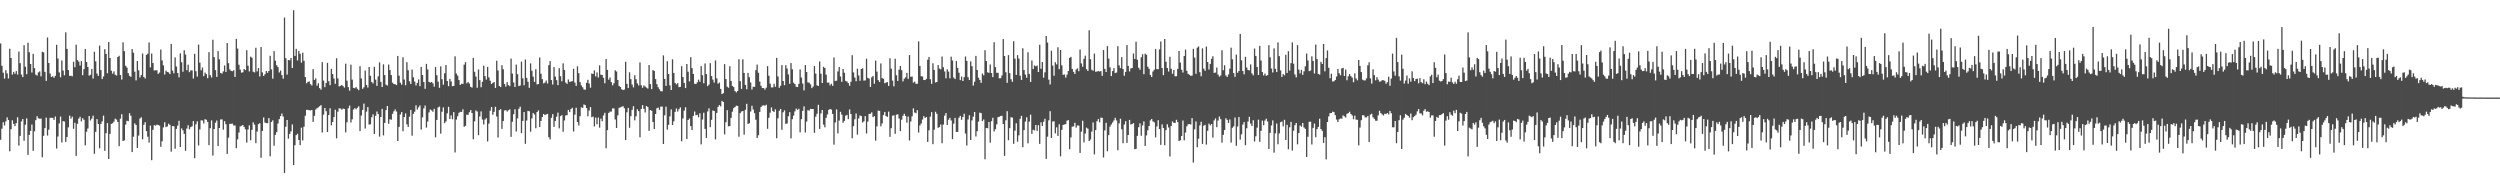 <?xml version="1.0" encoding="UTF-8"?>
<svg xmlns="http://www.w3.org/2000/svg" width="1920" height="150">
  <path d="M0 33.369h1v73.998H0zM1 50.536h1v48.276H1zM2 55.867h1v38.029H2zM3 60.344h1v36.010H3zM4 53.889h1v39.354H4zM5 56.364h1v33.813H5zM6 60.281h1v31.923H6zM7 37.439h1v78.776H7zM8 44.567h1v54.640H8zM9 57.271h1v35.128H9zM10 55.172h1v39.963H10zM11 56.701h1v40.182H11zM12 54.591h1v39.955H12zM13 57.266h1v32.772H13zM14 39.556h1v72.247H14zM15 48.530h1v55.833H15zM16 57.242h1v35.995H16zM17 59.196h1v32.227H17zM18 34.721h1v73.344H18zM19 51.273h1v44.536H19zM20 56.969h1v33.955H20zM21 32.832h1v86.085H21zM22 40.154h1v63.423H22zM23 49.143h1v51.397H23zM24 55.691h1v39.960H24zM25 41.332h1v74.524H25zM26 52.346h1v48.498H26zM27 57.354h1v34.919H27zM28 58.024h1v31.207H28zM29 55.621h1v35.270H29zM30 54.830h1v36.375H30zM31 58.612h1v32.469H31zM32 39.800h1v80.997H32zM33 40.247h1v64.028H33zM34 55.191h1v43.210H34zM35 62.122h1v28.265H35zM36 28.797h1v75.290H36zM37 48.392h1v51.187H37zM38 56.484h1v34.051H38zM39 59.066h1v31.368H39zM40 58.567h1v31.993H40zM41 59.760h1v32.305H41zM42 58.193h1v31.300H42zM43 34.404h1v79.694H43zM44 44.965h1v59.891H44zM45 55.584h1v39.184H45zM46 59.322h1v30.176H46zM47 46.462h1v62.957H47zM48 54.189h1v38.820H48zM49 57.785h1v35.550H49zM50 24.838h1v84.101H50zM51 37.553h1v67.653H51zM52 53.831h1v43.938H52zM53 58.261h1v30.581H53zM54 58.158h1v33.019H54zM55 58.635h1v30.948H55zM56 47.421h1v51.479H56zM57 51.614h1v42.668H57zM58 34.304h1v85.396H58zM59 46.112h1v48.967H59zM60 47.359h1v43.779H60zM61 50.328h1v39.395H61zM62 46.972h1v46.270H62zM63 57.732h1v33.033H63zM64 53.112h1v38.870H64zM65 37.563h1v74.045H65zM66 47.637h1v53.514H66zM67 51.458h1v47.253H67zM68 58.115h1v30.961H68zM69 57.405h1v35.116H69zM70 52.952h1v38.144H70zM71 60.357h1v28.501H71zM72 39.735h1v78.396H72zM73 47.093h1v54.170H73zM74 56.455h1v35.022H74zM75 58.249h1v36.966H75zM76 35.018h1v78.923H76zM77 53.786h1v41.410H77zM78 60.706h1v32.474H78zM79 58.707h1v30.051H79zM80 37.806h1v78.037H80zM81 41.465h1v60.818H81zM82 56.223h1v38.310H82zM83 32.329h1v89.781H83zM84 44.532h1v58.271H84zM85 54.331h1v40.787H85zM86 56.541h1v38.108H86zM87 54.817h1v38.556H87zM88 57.406h1v33.739H88zM89 58.033h1v33.810H89zM90 43.796h1v49.855H90zM91 42.844h1v69.451H91zM92 57.597h1v33.532H92zM93 61.076h1v26.643H93zM94 32.512h1v75.769H94zM95 39.326h1v68.445H95zM96 50.477h1v45.195H96zM97 51.915h1v40.785H97zM98 56.233h1v36.868H98zM99 58.269h1v28.700H99zM100 59.015h1v29.869H100zM101 37.682h1v79.111H101zM102 40.461h1v64.531H102zM103 55.029h1v39.756H103zM104 61.749h1v34.249H104zM105 46.850h1v66.772H105zM106 53.948h1v50.178H106zM107 59.501h1v31.591H107zM108 57.647h1v32.437H108zM109 41.133h1v65.853H109zM110 59.150h1v36.683H110zM111 60.340h1v33.512H111zM112 42.163h1v58.489H112zM113 41.267h1v63.758H113zM114 32.635h1v76.874H114zM115 51.776h1v44.673H115zM116 41.111h1v81.946H116zM117 48.441h1v51.263H117zM118 54.150h1v41.933H118zM119 53.949h1v42.585H119zM120 54.023h1v41.668H120zM121 56.713h1v39.284H121zM122 55.705h1v40.820H122zM123 38.048h1v74.718H123zM124 46.391h1v62.126H124zM125 50.184h1v47.652H125zM126 57.238h1v36.683H126zM127 54.277h1v43.376H127zM128 55.234h1v41.826H128zM129 55.606h1v39.356H129zM130 56.905h1v39.034H130zM131 33.674h1v82.789H131zM132 54.230h1v42.643H132zM133 56.338h1v40.598H133zM134 44.102h1v70.113H134zM135 51.116h1v47.865H135zM136 56.050h1v40.398H136zM137 59.403h1v33.393H137zM138 41.023h1v71.865H138zM139 47.829h1v50.767H139zM140 55.086h1v44.978H140zM141 38.581h1v64.214H141zM142 41.873h1v73.951H142zM143 53.910h1v44.806H143zM144 49.720h1v46.504H144zM145 55.460h1v43.868H145zM146 54.060h1v43.573H146zM147 54.058h1v42.971H147zM148 60.300h1v32.750H148zM149 41.299h1v80.200H149zM150 54.685h1v40.794H150zM151 58.850h1v34.338H151zM152 34.235h1v77.500H152zM153 48.148h1v51.236H153zM154 54.040h1v38.357H154zM155 51.880h1v40.652H155zM156 58.482h1v36.350H156zM157 55.706h1v35.833H157zM158 56.981h1v35.018H158zM159 60.069h1v33.579H159zM160 40.044h1v71.428H160zM161 57.737h1v40.737H161zM162 59.468h1v33.021H162zM163 30.530h1v88.960H163zM164 43.894h1v55.217H164zM165 53.848h1v40.420H165zM166 59.095h1v33.498H166zM167 39.264h1v72.925H167zM168 45.508h1v52.817H168zM169 55.989h1v35.785H169zM170 56.512h1v35.177H170zM171 54.823h1v44.738H171zM172 50.286h1v42.816H172zM173 55.250h1v40.115H173zM174 33.055h1v85.142H174zM175 48.549h1v57.159H175zM176 53.286h1v41.826H176zM177 54.420h1v40.675H177zM178 54.696h1v40.243H178zM179 53.889h1v42.484H179zM180 59.094h1v37.268H180zM181 29.843h1v83.998H181zM182 37.294h1v69.778H182zM183 49.734h1v52.071H183zM184 53.452h1v43.686H184zM185 55.795h1v40.804H185zM186 55.485h1v40.519H186zM187 52.973h1v44.504H187zM188 53.802h1v45.547H188zM189 38.568h1v70.931H189zM190 50.421h1v49.003H190zM191 54.849h1v41.382H191zM192 43.545h1v64.177H192zM193 44.328h1v55.408H193zM194 55.087h1v38.849H194zM195 55.625h1v40.095H195zM196 36.702h1v73.273H196zM197 54.849h1v46.242H197zM198 52.280h1v43.082H198zM199 58.724h1v35.900H199zM200 36.109h1v85.024H200zM201 55.588h1v44.988H201zM202 58.295h1v31.894H202zM203 57.031h1v37.105H203zM204 54.551h1v39.993H204zM205 55.886h1v38.742H205zM206 54.509h1v36.181H206zM207 42.848h1v77.206H207zM208 53.322h1v40.334H208zM209 60.397h1v32.043H209zM210 39.250h1v72.626H210zM211 46.596h1v56.982H211zM212 50.088h1v51.380H212zM213 51.537h1v43.331H213zM214 55.672h1v35.834H214zM215 54.228h1v34.965H215zM216 57.634h1v29.561H216zM217 60.395h1v29.125H217zM218 13.454h1v119.351H218zM219 44.678h1v52.649H219zM220 57.306h1v34.853H220zM221 46.068h1v60.408H221zM222 46.333h1v56.516H222zM223 44.569h1v56.335H223zM224 52.224h1v43.387H224zM225 7.903h1v118.852H225zM226 42.958h1v68.620H226zM227 37.536h1v66.223H227zM228 46.457h1v56.230H228zM229 39.104h1v68.405H229zM230 41.312h1v70.140H230zM231 48.138h1v49.932H231zM232 40.429h1v67.469H232zM233 46.769h1v50.562H233zM234 59.191h1v29.691H234zM235 63.936h1v20.465H235zM236 62.849h1v21.521H236zM237 62.549h1v22.153H237zM238 64.626h1v20.193H238zM239 65.683h1v18.784H239zM240 53.107h1v40.507H240zM241 61.389h1v27.544H241zM242 60.214h1v23.904H242zM243 65.774h1v17.364H243zM244 63.944h1v18.505H244zM245 67.692h1v13.910H245zM246 68.842h1v11.902H246zM247 47.714h1v54.078H247zM248 61.916h1v26.145H248zM249 66.939h1v15.998H249zM250 63.718h1v21.699H250zM251 48.235h1v53.157H251zM252 62.367h1v26.002H252zM253 65.403h1v17.734H253zM254 52.897h1v43.379H254zM255 56.898h1v36.797H255zM256 60.289h1v29.686H256zM257 64.372h1v19.892H257zM258 44.728h1v61.537H258zM259 60.212h1v25.562H259zM260 66.373h1v16.832H260zM261 65.966h1v17.412H261zM262 65.221h1v18.988H262zM263 66.173h1v17.252H263zM264 67.292h1v16.360H264zM265 48.886h1v52.801H265zM266 61.936h1v31.981H266zM267 66.896h1v16.273H267zM268 69.609h1v11.508H268zM269 49.681h1v44.440H269zM270 61.124h1v30.477H270zM271 67.459h1v16.662H271zM272 67.790h1v15.269H272zM273 66.875h1v17.112H273zM274 68.184h1v14.532H274zM275 69.288h1v12.381H275zM276 50.828h1v49.824H276zM277 60.282h1v28.478H277zM278 68.205h1v16.225H278zM279 67.032h1v12.545H279zM280 54.215h1v44.510H280zM281 65.217h1v20.483H281zM282 67.246h1v15.006H282zM283 51.449h1v44.250H283zM284 58.232h1v37.214H284zM285 62.909h1v27.145H285zM286 64.037h1v23.781H286zM287 51.278h1v51.584H287zM288 61.150h1v27.799H288zM289 65.924h1v19.745H289zM290 58.629h1v28.995H290zM291 47.924h1v56.974H291zM292 62.867h1v26.968H292zM293 66.817h1v16.816H293zM294 49.395h1v54.601H294zM295 57.644h1v36.777H295zM296 65.000h1v19.561H296zM297 65.712h1v15.699H297zM298 49.574h1v45.485H298zM299 53.792h1v37.828H299zM300 57.661h1v34.313H300zM301 63.513h1v23.892H301zM302 64.524h1v20.979H302zM303 64.735h1v19.302H303zM304 65.328h1v20.335H304zM305 42.938h1v65.337H305zM306 58.121h1v39.295H306zM307 63.477h1v24.446H307zM308 65.027h1v21.029H308zM309 43.996h1v56.834H309zM310 61.081h1v28.807H310zM311 65.498h1v21.584H311zM312 47.789h1v47.694H312zM313 53.952h1v43.542H313zM314 62.395h1v27.281H314zM315 64.487h1v19.965H315zM316 53.420h1v50.777H316zM317 59.328h1v28.046H317zM318 62.607h1v23.173H318zM319 65.650h1v15.254H319zM320 63.654h1v20.474H320zM321 61.013h1v21.412H321zM322 66.145h1v14.831H322zM323 51.402h1v48.148H323zM324 57.581h1v32.535H324zM325 62.953h1v20.284H325zM326 68.207h1v12.866H326zM327 49.064h1v48.914H327zM328 53.337h1v40.020H328zM329 62.944h1v23.408H329zM330 63.367h1v20.762H330zM331 62.954h1v21.825H331zM332 63.976h1v21.850H332zM333 66.551h1v17.001H333zM334 51.531h1v53.924H334zM335 57.738h1v34.372H335zM336 62.785h1v19.773H336zM337 67.406h1v14.474H337zM338 50.948h1v51.654H338zM339 60.815h1v24.990H339zM340 65.037h1v17.457H340zM341 56.332h1v38.252H341zM342 49.897h1v43.340H342zM343 62.192h1v24.867H343zM344 66.224h1v15.782H344zM345 60.561h1v30.838H345zM346 62.529h1v26.095H346zM347 66.224h1v25.391H347zM348 65.977h1v20.109H348zM349 43.242h1v73.838H349zM350 56.459h1v35.391H350zM351 58.080h1v31.200H351zM352 61.512h1v25.192H352zM353 65.210h1v20.659H353zM354 64.309h1v21.682H354zM355 64.423h1v19.553H355zM356 49.679h1v47.699H356zM357 47.733h1v48.862H357zM358 64.007h1v24.056H358zM359 62.979h1v25.215H359zM360 64.149h1v21.998H360zM361 66.708h1v17.847H361zM362 67.299h1v19.482H362zM363 44.471h1v62.486H363zM364 55.123h1v38.061H364zM365 58.781h1v26.033H365zM366 67.365h1v18.287H366zM367 53.373h1v50.482H367zM368 61.521h1v27.903H368zM369 67.028h1v18.506H369zM370 62.848h1v28.980H370zM371 50.446h1v45.148H371zM372 58.457h1v33.408H372zM373 61.145h1v29.641H373zM374 51.358h1v57.274H374zM375 59.436h1v35.500H375zM376 61.992h1v23.062H376zM377 64.516h1v17.682H377zM378 63.627h1v24.489H378zM379 62.909h1v22.934H379zM380 67.540h1v14.467H380zM381 46.665h1v42.856H381zM382 54.129h1v51.497H382zM383 66.077h1v18.483H383zM384 66.857h1v17.014H384zM385 50.049h1v48.929H385zM386 53.205h1v39.763H386zM387 64.471h1v20.413H387zM388 66.523h1v18.015H388zM389 63.142h1v22.563H389zM390 65.324h1v19.371H390zM391 66.162h1v17.858H391zM392 45.026h1v60.077H392zM393 56.447h1v37.064H393zM394 63.326h1v24.365H394zM395 66.817h1v17.112H395zM396 49.637h1v51.402H396zM397 56.962h1v33.962H397zM398 66.105h1v17.463H398zM399 65.640h1v16.287H399zM400 47.294h1v54.959H400zM401 60.145h1v32.708H401zM402 65.508h1v20.539H402zM403 45.672h1v64.752H403zM404 59.794h1v32.755H404zM405 62.763h1v22.437H405zM406 67.420h1v18.040H406zM407 48.690h1v52.490H407zM408 54.315h1v36.614H408zM409 58.905h1v27.903H409zM410 62.858h1v25.103H410zM411 53.152h1v45.370H411zM412 64.868h1v21.154H412zM413 64.530h1v20.257H413zM414 44.202h1v53.378H414zM415 56.634h1v36.243H415zM416 60.794h1v29.037H416zM417 64.066h1v23.461H417zM418 63.447h1v24.979H418zM419 61.853h1v25.993H419zM420 64.159h1v23.286H420zM421 50.028h1v55.329H421zM422 46.965h1v60.081H422zM423 61.482h1v29.009H423zM424 64.907h1v22.760H424zM425 51.529h1v45.857H425zM426 58.845h1v34.009H426zM427 61.531h1v28.098H427zM428 65.396h1v21.077H428zM429 52.332h1v46.205H429zM430 58.530h1v30.731H430zM431 62.391h1v26.019H431zM432 48.629h1v52.534H432zM433 53.705h1v38.832H433zM434 63.398h1v25.328H434zM435 64.421h1v24.002H435zM436 61.019h1v23.388H436zM437 62.895h1v23.160H437zM438 62.635h1v21.141H438zM439 62.295h1v20.508H439zM440 52.820h1v48.207H440zM441 63.384h1v24.679H441zM442 65.927h1v16.798H442zM443 50.957h1v42.757H443zM444 56.223h1v40.142H444zM445 63.085h1v26.182H445zM446 65.577h1v16.866H446zM447 67.022h1v15.811H447zM448 68.711h1v11.528H448zM449 68.939h1v11.846H449zM450 63.613h1v19.430H450zM451 61.282h1v28.001H451zM452 64.157h1v20.784H452zM453 67.347h1v14.924H453zM454 56.459h1v33.569H454zM455 56.816h1v32.722H455zM456 54.073h1v43.022H456zM457 58.694h1v31.649H457zM458 55.583h1v39.844H458zM459 59.544h1v30.713H459zM460 50.186h1v47.851H460zM461 57.333h1v33.735H461zM462 57.586h1v35.483H462zM463 59.756h1v28.899H463zM464 63.937h1v22.690H464zM465 45.257h1v68.627H465zM466 53.691h1v46.269H466zM467 61.161h1v25.564H467zM468 59.477h1v26.243H468zM469 63.100h1v22.592H469zM470 65.540h1v17.717H470zM471 63.915h1v19.398H471zM472 53.955h1v37.787H472zM473 54.934h1v43.349H473zM474 61.457h1v27.095H474zM475 65.927h1v16.927H475zM476 66.820h1v15.636H476zM477 68.537h1v13.479H477zM478 69.178h1v12.343H478zM479 68.770h1v14.384H479zM480 47.432h1v60.177H480zM481 64.404h1v21.870H481zM482 67.620h1v15.270H482zM483 55.528h1v42.608H483zM484 60.805h1v28.439H484zM485 64.939h1v19.381H485zM486 67.106h1v14.454H486zM487 57.797h1v34.599H487zM488 60.816h1v28.540H488zM489 64.069h1v19.851H489zM490 65.656h1v19.704H490zM491 47.926h1v57.508H491zM492 65.498h1v18.170H492zM493 67.456h1v13.265H493zM494 65.619h1v17.945H494zM495 66.429h1v19.933H495zM496 67.300h1v14.098H496zM497 67.975h1v14.276H497zM498 49.908h1v50.595H498zM499 64.610h1v19.903H499zM500 68.381h1v16.711H500zM501 53.810h1v39.822H501zM502 54.535h1v44.558H502zM503 60.709h1v26.827H503zM504 64.660h1v18.499H504zM505 67.017h1v15.608H505zM506 68.549h1v15.839H506zM507 70.029h1v11.893H507zM508 70.158h1v11.662H508zM509 42.552h1v68.020H509zM510 60.610h1v27.986H510zM511 65.970h1v15.967H511zM512 46.984h1v52.580H512zM513 56.827h1v39.062H513zM514 65.591h1v23.791H514zM515 69.127h1v14.890H515zM516 45.544h1v50.509H516zM517 56.002h1v37.217H517zM518 63.686h1v22.213H518zM519 64.809h1v18.474H519zM520 63.844h1v21.821H520zM521 66.908h1v17.013H521zM522 66.704h1v15.787H522zM523 50.822h1v57.675H523zM524 59.204h1v31.782H524zM525 63.704h1v21.297H525zM526 67.645h1v14.731H526zM527 49.161h1v57.657H527zM528 55.106h1v37.100H528zM529 62.523h1v28.516H529zM530 43.946h1v52.908H530zM531 52.346h1v47.521H531zM532 56.834h1v32.137H532zM533 64.261h1v21.387H533zM534 64.547h1v24.002H534zM535 63.231h1v24.930H535zM536 61.204h1v28.884H536zM537 62.781h1v24.211H537zM538 50.801h1v60.109H538zM539 57.775h1v34.032H539zM540 63.926h1v22.632H540zM541 48.738h1v50.253H541zM542 56.948h1v49.008H542zM543 66.159h1v19.471H543zM544 64.912h1v18.304H544zM545 48.477h1v49.195H545zM546 58.425h1v33.646H546zM547 61.134h1v23.715H547zM548 63.372h1v21.881H548zM549 46.413h1v60.649H549zM550 60.234h1v26.492H550zM551 64.254h1v17.804H551zM552 63.442h1v17.258H552zM553 68.244h1v13.475H553zM554 72.264h1v5.182H554zM555 71.563h1v6.765H555zM556 49.252h1v53.969H556zM557 60.647h1v33.260H557zM558 66.621h1v18.033H558zM559 67.376h1v29.636H559zM560 50.877h1v45.933H560zM561 62.172h1v28.375H561zM562 65.961h1v19.791H562zM563 66.870h1v16.198H563zM564 69.953h1v12.248H564zM565 70.983h1v10.194H565zM566 69.836h1v11.503H566zM567 45.510h1v59.522H567zM568 62.316h1v24.644H568zM569 68.226h1v17.422H569zM570 45.587h1v39.669H570zM571 56.024h1v47.413H571zM572 65.250h1v19.082H572zM573 68.557h1v11.155H573zM574 56.029h1v39.140H574zM575 59.335h1v35.271H575zM576 63.353h1v22.306H576zM577 68.773h1v12.507H577zM578 66.606h1v17.536H578zM579 66.700h1v20.185H579zM580 53.885h1v38.082H580zM581 49.626h1v56.422H581zM582 55.854h1v48.010H582zM583 62.662h1v23.289H583zM584 65.879h1v16.323H584zM585 67.651h1v13.474H585zM586 67.656h1v13.230H586zM587 68.847h1v12.281H587zM588 67.344h1v13.104H588zM589 50.795h1v48.114H589zM590 58.152h1v32.326H590zM591 64.253h1v22.250H591zM592 67.127h1v15.349H592zM593 67.121h1v18.114H593zM594 64.288h1v21.721H594zM595 66.620h1v17.367H595zM596 44.433h1v61.744H596zM597 58.748h1v32.091H597zM598 67.408h1v17.648H598zM599 65.869h1v17.853H599zM600 50.035h1v49.605H600zM601 62.193h1v24.011H601zM602 65.429h1v19.304H602zM603 50.085h1v45.067H603zM604 52.679h1v42.123H604zM605 57.129h1v32.143H605zM606 64.366h1v21.739H606zM607 48.441h1v57.848H607zM608 53.183h1v38.362H608zM609 63.514h1v25.275H609zM610 64.569h1v20.960H610zM611 66.626h1v16.800H611zM612 66.864h1v17.527H612zM613 64.420h1v19.157H613zM614 53.289h1v48.340H614zM615 59.552h1v31.992H615zM616 64.144h1v21.066H616zM617 69.407h1v12.264H617zM618 49.970h1v51.829H618zM619 55.273h1v38.110H619zM620 63.273h1v21.290H620zM621 63.517h1v21.497H621zM622 64.798h1v18.820H622zM623 67.690h1v16.053H623zM624 66.471h1v17.229H624zM625 50.723h1v51.271H625zM626 56.530h1v33.090H626zM627 65.548h1v21.796H627zM628 65.996h1v14.491H628zM629 47.216h1v51.809H629zM630 56.642h1v30.483H630zM631 63.743h1v20.724H631zM632 51.301h1v44.388H632zM633 52.202h1v45.601H633zM634 57.351h1v33.100H634zM635 63.506h1v24.333H635zM636 63.375h1v21.024H636zM637 65.548h1v18.162H637zM638 64.298h1v19.895H638zM639 65.939h1v21.536H639zM640 44.149h1v66.944H640zM641 62.181h1v31.867H641zM642 61.929h1v22.159H642zM643 54.862h1v47.578H643zM644 51.411h1v41.193H644zM645 58.704h1v27.155H645zM646 62.823h1v25.250H646zM647 53.001h1v41.291H647zM648 55.883h1v36.964H648zM649 62.083h1v26.756H649zM650 62.601h1v25.627H650zM651 63.836h1v27.646H651zM652 65.919h1v18.143H652zM653 62.751h1v24.785H653zM654 42.382h1v63.809H654zM655 55.612h1v41.296H655zM656 59.567h1v32.028H656zM657 62.435h1v24.744H657zM658 52.717h1v50.642H658zM659 57.963h1v33.031H659zM660 62.077h1v26.626H660zM661 52.986h1v36.217H661zM662 52.464h1v41.657H662zM663 61.918h1v31.193H663zM664 61.764h1v27.378H664zM665 45.128h1v57.397H665zM666 59.805h1v33.591H666zM667 60.434h1v27.083H667zM668 66.767h1v20.597H668zM669 59.378h1v26.902H669zM670 58.302h1v31.678H670zM671 64.314h1v24.860H671zM672 46.565h1v61.479H672zM673 54.966h1v42.039H673zM674 61.566h1v23.394H674zM675 62.936h1v22.283H675zM676 48.761h1v48.245H676zM677 60.001h1v34.833H677zM678 60.510h1v27.849H678zM679 63.972h1v21.971H679zM680 63.402h1v25.703H680zM681 63.077h1v26.694H681zM682 65.986h1v19.719H682zM683 44.728h1v60.406H683zM684 52.758h1v45.701H684zM685 61.879h1v26.964H685zM686 66.231h1v22.338H686zM687 45.096h1v57.674H687zM688 57.799h1v30.318H688zM689 62.139h1v25.598H689zM690 53.529h1v37.466H690zM691 50.645h1v50.053H691zM692 53.900h1v38.068H692zM693 62.493h1v26.441H693zM694 60.438h1v26.983H694zM695 59.412h1v29.659H695zM696 55.939h1v38.253H696zM697 60.578h1v28.996H697zM698 42.305h1v65.575H698zM699 58.994h1v34.354H699zM700 58.792h1v30.536H700zM701 63.416h1v19.814H701zM702 62.672h1v23.731H702zM703 64.372h1v22.582H703zM704 64.328h1v20.290H704zM705 31.815h1v69.957H705zM706 50.642h1v45.731H706zM707 58.545h1v36.324H707zM708 58.752h1v33.040H708zM709 61.444h1v27.725H709zM710 61.513h1v29.086H710zM711 60.526h1v29.329H711zM712 45.890h1v63.099H712zM713 43.715h1v56.399H713zM714 60.838h1v28.744H714zM715 64.367h1v21.789H715zM716 48.652h1v62.087H716zM717 53.704h1v45.936H717zM718 63.326h1v22.494H718zM719 62.960h1v24.448H719zM720 49.993h1v48.178H720zM721 52.708h1v44.866H721zM722 53.270h1v42.351H722zM723 43.439h1v66.592H723zM724 51.683h1v44.033H724zM725 54.829h1v33.994H725zM726 60.169h1v26.645H726zM727 53.218h1v42.792H727zM728 55.000h1v36.967H728zM729 60.183h1v30.340H729zM730 43.499h1v49.016H730zM731 46.458h1v60.392H731zM732 59.597h1v35.366H732zM733 60.733h1v29.803H733zM734 46.901h1v54.358H734zM735 52.116h1v49.203H735zM736 55.868h1v34.572H736zM737 61.520h1v27.461H737zM738 58.825h1v33.186H738zM739 62.224h1v27.623H739zM740 59.222h1v28.108H740zM741 43.365h1v59.173H741zM742 46.805h1v64.981H742zM743 59.298h1v32.458H743zM744 61.459h1v27.047H744zM745 47.173h1v60.322H745zM746 50.844h1v41.634H746zM747 65.739h1v23.873H747zM748 62.768h1v23.240H748zM749 42.912h1v61.917H749zM750 53.737h1v47.002H750zM751 59.703h1v33.666H751zM752 61.421h1v25.092H752zM753 63.628h1v23.252H753zM754 56.464h1v36.532H754zM755 57.872h1v33.947H755zM756 38.528h1v83.784H756zM757 46.923h1v51.398H757zM758 55.567h1v42.944H758zM759 55.975h1v37.743H759zM760 49.532h1v60.037H760zM761 56.081h1v37.039H761zM762 59.252h1v31.216H762zM763 32.452h1v68.502H763zM764 51.569h1v47.664H764zM765 55.886h1v39.576H765zM766 55.932h1v34.075H766zM767 60.183h1v29.489H767zM768 60.078h1v29.057H768zM769 57.954h1v30.947H769zM770 29.983h1v65.275H770zM771 43.009h1v76.673H771zM772 55.512h1v36.896H772zM773 63.583h1v21.843H773zM774 42.331h1v65.363H774zM775 56.237h1v42.184H775zM776 60.875h1v29.109H776zM777 62.842h1v27.510H777zM778 31.632h1v78.807H778zM779 45.059h1v55.290H779zM780 57.573h1v37.095H780zM781 42.366h1v66.429H781zM782 45.027h1v58.919H782zM783 58.126h1v33.102H783zM784 61.391h1v27.599H784zM785 37.062h1v75.991H785zM786 53.805h1v46.126H786zM787 57.284h1v36.039H787zM788 59.701h1v30.366H788zM789 40.160h1v69.911H789zM790 56.785h1v36.667H790zM791 62.901h1v25.139H791zM792 46.451h1v56.369H792zM793 53.045h1v46.644H793zM794 50.264h1v49.931H794zM795 50.930h1v45.053H795zM796 50.374h1v50.122H796zM797 55.306h1v40.866H797zM798 34.419h1v76.094H798zM799 52.795h1v41.174H799zM800 47.624h1v49.168H800zM801 59.651h1v33.830H801zM802 55.567h1v35.599H802zM803 27.580h1v94.449H803zM804 32.666h1v72.285H804zM805 61.162h1v31.266H805zM806 64.878h1v20.507H806zM807 38.896h1v67.105H807zM808 50.345h1v42.974H808zM809 58.153h1v34.983H809zM810 47.799h1v54.591H810zM811 49.461h1v48.349H811zM812 36.302h1v68.117H812zM813 53.133h1v42.279H813zM814 38.396h1v81.651H814zM815 50.160h1v49.555H815zM816 57.434h1v38.522H816zM817 57.211h1v38.359H817zM818 59.576h1v35.758H818zM819 57.326h1v35.346H819zM820 54.520h1v37.723H820zM821 44.419h1v70.168H821zM822 43.674h1v61.862H822zM823 52.886h1v44.376H823zM824 55.181h1v41.892H824zM825 56.802h1v37.489H825zM826 53.379h1v44.602H826zM827 52.477h1v43.869H827zM828 54.674h1v41.773H828zM829 38.036h1v79.408H829zM830 48.672h1v52.429H830zM831 51.231h1v41.480H831zM832 45.123h1v64.222H832zM833 42.763h1v59.800H833zM834 53.159h1v44.881H834zM835 54.461h1v44.375H835zM836 23.265h1v85.028H836zM837 45.480h1v61.670H837zM838 53.551h1v47.516H838zM839 54.321h1v39.710H839zM840 41.183h1v77.376H840zM841 55.083h1v44.822H841zM842 54.932h1v38.212H842zM843 54.560h1v36.867H843zM844 54.953h1v38.984H844zM845 54.565h1v35.752H845zM846 58.212h1v32.320H846zM847 38.432h1v82.487H847zM848 52.906h1v47.228H848zM849 55.292h1v39.001H849zM850 35.431h1v80.757H850zM851 44.992h1v58.792H851zM852 51.707h1v45.621H852zM853 58.444h1v37.136H853zM854 54.583h1v39.475H854zM855 52.350h1v40.098H855zM856 56.130h1v34.326H856zM857 55.695h1v36.829H857zM858 35.462h1v79.961H858zM859 50.152h1v44.590H859zM860 52.326h1v38.881H860zM861 43.888h1v55.408H861zM862 53.057h1v56.984H862zM863 58.174h1v37.478H863zM864 55.181h1v37.846H864zM865 34.596h1v75.184H865zM866 50.618h1v53.052H866zM867 54.877h1v37.207H867zM868 52.485h1v43.115H868zM869 52.252h1v43.030H869zM870 41.062h1v53.492H870zM871 45.262h1v69.339H871zM872 32.062h1v82.284H872zM873 45.901h1v58.421H873zM874 52.012h1v45.675H874zM875 53.580h1v41.157H875zM876 44.002h1v60.234H876zM877 41.622h1v54.728H877zM878 56.980h1v36.264H878zM879 41.240h1v70.861H879zM880 42.076h1v61.914H880zM881 51.196h1v48.876H881zM882 52.792h1v43.991H882zM883 57.561h1v34.893H883zM884 59.113h1v32.257H884zM885 54.865h1v38.352H885zM886 53.500h1v40.498H886zM887 37.698h1v67.831H887zM888 53.028h1v44.080H888zM889 53.164h1v39.150H889zM890 37.945h1v61.142H890zM891 31.844h1v79.394H891zM892 52.201h1v43.323H892zM893 57.683h1v40.621H893zM894 29.935h1v81.618H894zM895 47.418h1v52.577H895zM896 52.214h1v43.243H896zM897 54.928h1v42.950H897zM898 43.631h1v76.517H898zM899 52.793h1v43.940H899zM900 56.702h1v36.580H900zM901 53.771h1v40.567H901zM902 58.600h1v35.820H902zM903 58.534h1v33.467H903zM904 52.890h1v40.886H904zM905 39.182h1v69.157H905zM906 48.061h1v59.616H906zM907 53.579h1v50.910H907zM908 55.696h1v36.872H908zM909 42.990h1v64.788H909zM910 38.078h1v63.690H910zM911 54.352h1v42.682H911zM912 56.744h1v38.729H912zM913 57.441h1v37.798H913zM914 58.278h1v37.337H914zM915 58.017h1v32.719H915zM916 37.457h1v87.414H916zM917 44.228h1v55.120H917zM918 56.668h1v36.616H918zM919 36.587h1v76.475H919zM920 35.617h1v70.935H920zM921 55.466h1v40.858H921zM922 58.547h1v34.988H922zM923 37.108h1v73.448H923zM924 52.720h1v43.786H924zM925 54.350h1v41.554H925zM926 35.754h1v75.292H926zM927 47.637h1v52.821H927zM928 53.390h1v41.537H928zM929 49.036h1v47.197H929zM930 45.158h1v50.063H930zM931 43.207h1v62.495H931zM932 55.950h1v36.513H932zM933 55.709h1v35.207H933zM934 51.869h1v45.838H934zM935 57.330h1v35.264H935zM936 58.894h1v30.609H936zM937 58.005h1v33.550H937zM938 38.601h1v70.965H938zM939 53.930h1v49.664H939zM940 50.105h1v49.784H940zM941 57.963h1v32.893H941zM942 59.068h1v33.016H942zM943 57.207h1v37.212H943zM944 52.754h1v38.999H944zM945 36.598h1v72.927H945zM946 45.566h1v52.588H946zM947 56.122h1v40.894H947zM948 59.012h1v31.278H948zM949 41.931h1v70.051H949zM950 55.845h1v41.329H950zM951 54.547h1v35.340H951zM952 26.066h1v81.158H952zM953 46.273h1v56.906H953zM954 54.523h1v41.186H954zM955 57.073h1v36.678H955zM956 43.620h1v67.892H956zM957 51.846h1v46.660H957zM958 53.776h1v39.566H958zM959 54.050h1v35.659H959zM960 49.435h1v45.454H960zM961 56.366h1v40.428H961zM962 57.850h1v34.464H962zM963 37.252h1v71.402H963zM964 42.956h1v61.745H964zM965 51.458h1v46.611H965zM966 57.603h1v34.322H966zM967 35.214h1v73.677H967zM968 46.501h1v53.991H968zM969 55.356h1v37.244H969zM970 57.954h1v38.202H970zM971 56.460h1v36.096H971zM972 58.223h1v32.967H972zM973 57.714h1v35.581H973zM974 34.692h1v79.704H974zM975 44.056h1v57.977H975zM976 52.653h1v43.711H976zM977 55.647h1v36.814H977zM978 37.145h1v80.098H978zM979 52.908h1v49.492H979zM980 55.326h1v39.547H980zM981 32.542h1v78.233H981zM982 43.107h1v59.325H982zM983 54.078h1v39.753H983zM984 59.084h1v34.239H984zM985 56.875h1v40.127H985zM986 57.849h1v34.171H986zM987 42.091h1v65.454H987zM988 55.999h1v39.912H988zM989 39.319h1v75.298H989zM990 54.224h1v43.506H990zM991 48.465h1v45.122H991zM992 32.578h1v83.084H992zM993 48.956h1v51.442H993zM994 57.176h1v38.985H994zM995 59.435h1v35.026H995zM996 34.641h1v76.223H996zM997 53.464h1v48.656H997zM998 56.363h1v40.062H998zM999 53.643h1v43.646H999zM1000 57.495h1v36.952H1000zM1001 54.791h1v43.169H1001zM1002 50.923h1v48.030H1002zM1003 41.106h1v79.465H1003zM1004 46.367h1v58.643H1004zM1005 54.655h1v38.879H1005zM1006 54.180h1v39.242H1006zM1007 43.284h1v67.640H1007zM1008 46.784h1v51.429H1008zM1009 56.437h1v38.418H1009zM1010 34.201h1v71.242H1010zM1011 45.361h1v53.776H1011zM1012 56.764h1v40.678H1012zM1013 57.276h1v33.903H1013zM1014 47.464h1v51.607H1014zM1015 49.122h1v51.396H1015zM1016 33.758h1v76.027H1016zM1017 54.800h1v50.571H1017zM1018 44.599h1v77.800H1018zM1019 38.694h1v55.011H1019zM1020 52.084h1v37.317H1020zM1021 60.114h1v26.747H1021zM1022 56.632h1v30.140H1022zM1023 62.563h1v23.212H1023zM1024 62.475h1v23.620H1024zM1025 61.400h1v27.049H1025zM1026 58.758h1v33.034H1026zM1027 52.919h1v40.809H1027zM1028 56.247h1v35.394H1028zM1029 57.809h1v33.179H1029zM1030 52.471h1v38.673H1030zM1031 52.101h1v36.507H1031zM1032 58.299h1v31.046H1032zM1033 53.387h1v36.880H1033zM1034 61.651h1v25.774H1034zM1035 58.585h1v28.317H1035zM1036 56.893h1v28.932H1036zM1037 58.452h1v29.095H1037zM1038 59.596h1v29.073H1038zM1039 63.130h1v28.458H1039zM1040 56.393h1v32.443H1040zM1041 60.263h1v31.650H1041zM1042 61.704h1v30.323H1042zM1043 46.031h1v65.621H1043zM1044 50.637h1v47.334H1044zM1045 55.335h1v36.993H1045zM1046 61.112h1v27.337H1046zM1047 61.731h1v26.877H1047zM1048 61.728h1v28.418H1048zM1049 60.173h1v29.973H1049zM1050 50.198h1v38.860H1050zM1051 47.836h1v61.265H1051zM1052 60.188h1v27.885H1052zM1053 64.218h1v23.130H1053zM1054 53.262h1v36.852H1054zM1055 57.706h1v33.582H1055zM1056 61.714h1v30.957H1056zM1057 59.252h1v33.499H1057zM1058 61.143h1v27.417H1058zM1059 62.728h1v22.388H1059zM1060 62.452h1v24.410H1060zM1061 61.548h1v26.315H1061zM1062 61.623h1v27.125H1062zM1063 62.076h1v25.290H1063zM1064 64.333h1v23.320H1064zM1065 63.066h1v23.705H1065zM1066 58.942h1v28.966H1066zM1067 65.860h1v19.346H1067zM1068 60.341h1v26.671H1068zM1069 41.145h1v56.599H1069zM1070 54.905h1v42.873H1070zM1071 58.099h1v34.852H1071zM1072 29.095h1v80.868H1072zM1073 47.665h1v53.671H1073zM1074 58.607h1v33.694H1074zM1075 61.922h1v26.579H1075zM1076 41.941h1v72.499H1076zM1077 52.806h1v39.027H1077zM1078 64.127h1v26.296H1078zM1079 61.857h1v25.626H1079zM1080 58.027h1v30.282H1080zM1081 64.236h1v24.910H1081zM1082 60.148h1v30.198H1082zM1083 62.700h1v24.511H1083zM1084 54.767h1v37.553H1084zM1085 59.910h1v30.093H1085zM1086 62.322h1v26.809H1086zM1087 60.608h1v27.452H1087zM1088 60.428h1v25.106H1088zM1089 63.982h1v19.765H1089zM1090 59.986h1v27.055H1090zM1091 63.088h1v24.064H1091zM1092 63.915h1v24.717H1092zM1093 60.897h1v24.136H1093zM1094 64.649h1v19.140H1094zM1095 62.597h1v23.203H1095zM1096 64.287h1v21.202H1096zM1097 65.407h1v20.617H1097zM1098 58.692h1v31.701H1098zM1099 57.400h1v31.156H1099zM1100 63.790h1v24.824H1100zM1101 47.834h1v57.157H1101zM1102 52.093h1v40.852H1102zM1103 59.357h1v30.454H1103zM1104 57.275h1v33.242H1104zM1105 61.977h1v26.487H1105zM1106 62.635h1v25.732H1106zM1107 62.200h1v25.386H1107zM1108 60.750h1v26.112H1108zM1109 41.846h1v69.992H1109zM1110 56.184h1v36.429H1110zM1111 64.717h1v24.482H1111zM1112 62.695h1v29.271H1112zM1113 62.819h1v23.340H1113zM1114 59.689h1v28.421H1114zM1115 63.277h1v25.550H1115zM1116 64.463h1v20.554H1116zM1117 62.779h1v24.139H1117zM1118 64.319h1v20.051H1118zM1119 60.891h1v39.730H1119zM1120 58.130h1v35.109H1120zM1121 62.916h1v23.689H1121zM1122 62.998h1v24.263H1122zM1123 51.847h1v44.620H1123zM1124 55.815h1v37.159H1124zM1125 62.243h1v25.324H1125zM1126 61.875h1v24.088H1126zM1127 24.885h1v95.244H1127zM1128 44.075h1v53.988H1128zM1129 53.911h1v44.848H1129zM1130 51.728h1v47.593H1130zM1131 53.619h1v40.805H1131zM1132 49.369h1v46.331H1132zM1133 58.703h1v35.227H1133zM1134 44.467h1v68.329H1134zM1135 45.377h1v52.675H1135zM1136 55.426h1v36.955H1136zM1137 57.680h1v32.853H1137zM1138 58.903h1v35.389H1138zM1139 54.229h1v42.819H1139zM1140 56.068h1v42.507H1140zM1141 34.605h1v68.905H1141zM1142 39.435h1v67.317H1142zM1143 52.697h1v43.020H1143zM1144 55.166h1v38.684H1144zM1145 56.968h1v36.384H1145zM1146 60.168h1v32.540H1146zM1147 54.546h1v40.050H1147zM1148 55.101h1v38.106H1148zM1149 39.762h1v68.532H1149zM1150 52.198h1v45.575H1150zM1151 57.662h1v34.178H1151zM1152 48.323h1v59.422H1152zM1153 44.960h1v57.004H1153zM1154 56.800h1v36.517H1154zM1155 59.061h1v33.036H1155zM1156 30.486h1v77.411H1156zM1157 45.823h1v63.739H1157zM1158 50.840h1v43.169H1158zM1159 56.778h1v43.267H1159zM1160 43.293h1v61.763H1160zM1161 57.563h1v41.896H1161zM1162 61.222h1v31.410H1162zM1163 59.698h1v33.243H1163zM1164 58.354h1v35.433H1164zM1165 59.745h1v31.621H1165zM1166 62.172h1v29.651H1166zM1167 44.315h1v62.746H1167zM1168 53.944h1v40.433H1168zM1169 59.983h1v32.626H1169zM1170 44.395h1v64.357H1170zM1171 47.581h1v54.037H1171zM1172 54.280h1v41.475H1172zM1173 52.867h1v40.685H1173zM1174 56.245h1v32.605H1174zM1175 60.790h1v28.672H1175zM1176 63.910h1v26.138H1176zM1177 63.225h1v25.970H1177zM1178 41.442h1v66.165H1178zM1179 55.382h1v40.566H1179zM1180 61.076h1v25.277H1180zM1181 39.472h1v72.917H1181zM1182 44.964h1v72.762H1182zM1183 56.358h1v35.910H1183zM1184 59.539h1v33.802H1184zM1185 35.510h1v77.041H1185zM1186 43.624h1v61.894H1186zM1187 56.420h1v39.908H1187zM1188 56.829h1v37.517H1188zM1189 59.076h1v31.544H1189zM1190 44.288h1v46.045H1190zM1191 54.359h1v51.994H1191zM1192 45.369h1v63.544H1192zM1193 47.793h1v55.945H1193zM1194 55.742h1v40.252H1194zM1195 58.322h1v35.678H1195zM1196 49.297h1v56.512H1196zM1197 51.876h1v40.804H1197zM1198 61.516h1v28.149H1198zM1199 34.585h1v71.492H1199zM1200 46.632h1v54.065H1200zM1201 56.056h1v41.811H1201zM1202 59.652h1v31.610H1202zM1203 59.386h1v29.065H1203zM1204 56.547h1v35.929H1204zM1205 55.213h1v43.064H1205zM1206 55.581h1v37.821H1206zM1207 41.421h1v70.856H1207zM1208 54.660h1v41.416H1208zM1209 54.875h1v34.563H1209zM1210 41.434h1v56.238H1210zM1211 46.558h1v66.321H1211zM1212 54.736h1v41.730H1212zM1213 57.219h1v34.673H1213zM1214 34.645h1v74.561H1214zM1215 48.781h1v49.574H1215zM1216 54.239h1v36.790H1216zM1217 59.585h1v30.656H1217zM1218 42.230h1v71.667H1218zM1219 49.375h1v44.896H1219zM1220 58.739h1v32.273H1220zM1221 59.470h1v31.262H1221zM1222 60.270h1v27.477H1222zM1223 61.589h1v28.406H1223zM1224 62.882h1v26.803H1224zM1225 47.469h1v64.976H1225zM1226 50.585h1v45.594H1226zM1227 58.833h1v30.690H1227zM1228 40.035h1v69.177H1228zM1229 38.809h1v71.236H1229zM1230 47.968h1v48.326H1230zM1231 57.408h1v36.005H1231zM1232 58.633h1v32.820H1232zM1233 60.287h1v29.500H1233zM1234 60.475h1v27.818H1234zM1235 58.075h1v32.364H1235zM1236 36.359h1v69.713H1236zM1237 52.946h1v42.640H1237zM1238 60.486h1v30.815H1238zM1239 39.201h1v69.690H1239zM1240 31.353h1v78.614H1240zM1241 56.709h1v42.274H1241zM1242 56.211h1v32.663H1242zM1243 44.909h1v62.887H1243zM1244 50.481h1v48.208H1244zM1245 61.613h1v31.732H1245zM1246 35.507h1v74.481H1246zM1247 41.597h1v61.991H1247zM1248 54.216h1v46.178H1248zM1249 60.421h1v29.355H1249zM1250 45.134h1v51.013H1250zM1251 40.458h1v71.000H1251zM1252 57.061h1v34.312H1252zM1253 60.890h1v30.000H1253zM1254 57.721h1v36.676H1254zM1255 58.855h1v38.174H1255zM1256 53.666h1v39.908H1256zM1257 51.870h1v38.981H1257zM1258 39.482h1v73.231H1258zM1259 50.172h1v50.816H1259zM1260 53.402h1v45.728H1260zM1261 54.683h1v39.729H1261zM1262 54.502h1v38.750H1262zM1263 52.356h1v44.206H1263zM1264 54.841h1v39.691H1264zM1265 39.042h1v72.603H1265zM1266 47.228h1v51.287H1266zM1267 55.893h1v37.309H1267zM1268 53.294h1v39.761H1268zM1269 47.514h1v56.771H1269zM1270 56.456h1v35.479H1270zM1271 61.747h1v28.594H1271zM1272 35.534h1v76.474H1272zM1273 51.265h1v51.300H1273zM1274 55.017h1v39.853H1274zM1275 57.403h1v39.026H1275zM1276 39.704h1v69.431H1276zM1277 53.304h1v38.416H1277zM1278 61.210h1v31.219H1278zM1279 61.406h1v27.993H1279zM1280 57.846h1v36.794H1280zM1281 58.557h1v37.220H1281zM1282 60.342h1v28.915H1282zM1283 42.547h1v68.073H1283zM1284 50.126h1v49.694H1284zM1285 53.679h1v38.760H1285zM1286 57.538h1v37.392H1286zM1287 39.199h1v63.904H1287zM1288 53.565h1v42.252H1288zM1289 60.164h1v33.090H1289zM1290 59.411h1v32.582H1290zM1291 54.648h1v37.824H1291zM1292 57.592h1v34.462H1292zM1293 59.084h1v31.430H1293zM1294 37.528h1v71.075H1294zM1295 53.463h1v43.740H1295zM1296 57.004h1v33.492H1296zM1297 58.463h1v32.645H1297zM1298 45.997h1v64.120H1298zM1299 56.847h1v35.321H1299zM1300 56.890h1v31.390H1300zM1301 37.486h1v76.432H1301zM1302 45.646h1v52.636H1302zM1303 59.816h1v31.739H1303zM1304 56.998h1v33.227H1304zM1305 61.045h1v28.730H1305zM1306 55.375h1v33.512H1306zM1307 48.382h1v54.412H1307zM1308 57.773h1v33.680H1308zM1309 40.998h1v74.734H1309zM1310 55.196h1v41.834H1310zM1311 56.783h1v35.061H1311zM1312 36.995h1v77.483H1312zM1313 46.877h1v54.842H1313zM1314 54.731h1v42.919H1314zM1315 60.068h1v32.779H1315zM1316 32.853h1v85.892H1316zM1317 46.138h1v54.393H1317zM1318 57.999h1v35.987H1318zM1319 57.274h1v38.054H1319zM1320 57.190h1v36.330H1320zM1321 48.862h1v47.482H1321zM1322 53.621h1v47.474H1322zM1323 32.997h1v78.951H1323zM1324 49.534h1v50.152H1324zM1325 47.772h1v47.662H1325zM1326 56.951h1v36.646H1326zM1327 41.180h1v75.105H1327zM1328 48.364h1v50.056H1328zM1329 58.758h1v34.365H1329zM1330 35.068h1v75.622H1330zM1331 45.500h1v56.098H1331zM1332 52.221h1v42.793H1332zM1333 56.730h1v36.155H1333zM1334 43.418h1v61.036H1334zM1335 53.561h1v43.914H1335zM1336 57.407h1v33.327H1336zM1337 62.074h1v27.956H1337zM1338 56.116h1v37.442H1338zM1339 56.546h1v32.582H1339zM1340 59.630h1v31.059H1340zM1341 39.315h1v76.219H1341zM1342 47.722h1v62.497H1342zM1343 54.653h1v38.461H1343zM1344 57.010h1v31.302H1344zM1345 38.953h1v74.660H1345zM1346 51.832h1v44.133H1346zM1347 59.116h1v31.340H1347zM1348 59.396h1v30.670H1348zM1349 57.301h1v33.420H1349zM1350 57.858h1v32.050H1350zM1351 58.489h1v29.895H1351zM1352 43.970h1v63.954H1352zM1353 51.444h1v50.167H1353zM1354 53.697h1v37.799H1354zM1355 56.588h1v37.374H1355zM1356 42.338h1v67.014H1356zM1357 53.299h1v37.934H1357zM1358 59.149h1v33.281H1358zM1359 32.087h1v82.778H1359zM1360 46.880h1v59.441H1360zM1361 57.242h1v39.355H1361zM1362 58.763h1v32.273H1362zM1363 43.641h1v55.803H1363zM1364 44.647h1v55.521H1364zM1365 38.475h1v63.414H1365zM1366 51.346h1v44.529H1366zM1367 35.151h1v77.943H1367zM1368 49.462h1v47.811H1368zM1369 53.596h1v40.043H1369zM1370 55.126h1v40.093H1370zM1371 53.140h1v40.193H1371zM1372 53.977h1v37.581H1372zM1373 58.197h1v33.715H1373zM1374 35.802h1v72.238H1374zM1375 48.803h1v55.217H1375zM1376 51.134h1v43.005H1376zM1377 53.136h1v38.536H1377zM1378 51.271h1v42.431H1378zM1379 50.966h1v40.509H1379zM1380 57.143h1v34.067H1380zM1381 38.124h1v79.980H1381zM1382 44.274h1v55.597H1382zM1383 56.020h1v35.044H1383zM1384 60.046h1v31.478H1384zM1385 47.806h1v64.129H1385zM1386 53.370h1v43.223H1386zM1387 56.791h1v37.073H1387zM1388 58.231h1v38.011H1388zM1389 39.224h1v70.252H1389zM1390 54.529h1v44.237H1390zM1391 57.745h1v35.604H1391zM1392 37.838h1v76.378H1392zM1393 48.950h1v50.854H1393zM1394 55.378h1v36.560H1394zM1395 60.650h1v29.888H1395zM1396 55.383h1v36.066H1396zM1397 59.259h1v29.809H1397zM1398 56.717h1v32.282H1398zM1399 58.822h1v35.017H1399zM1400 47.254h1v61.942H1400zM1401 55.511h1v39.922H1401zM1402 59.574h1v31.116H1402zM1403 43.426h1v68.255H1403zM1404 47.315h1v50.771H1404zM1405 54.271h1v36.590H1405zM1406 54.005h1v36.129H1406zM1407 55.034h1v37.766H1407zM1408 51.643h1v40.621H1408zM1409 54.244h1v37.997H1409zM1410 44.937h1v51.247H1410zM1411 45.145h1v69.439H1411zM1412 55.787h1v38.425H1412zM1413 59.304h1v34.401H1413zM1414 46.918h1v58.523H1414zM1415 50.289h1v47.761H1415zM1416 57.754h1v31.878H1416zM1417 63.701h1v25.329H1417zM1418 35.726h1v67.828H1418zM1419 53.139h1v47.185H1419zM1420 52.352h1v40.988H1420zM1421 56.318h1v36.281H1421zM1422 59.305h1v35.252H1422zM1423 42.254h1v65.563H1423zM1424 51.973h1v41.719H1424zM1425 43.337h1v75.111H1425zM1426 47.772h1v47.433H1426zM1427 58.377h1v33.998H1427zM1428 59.282h1v33.500H1428zM1429 29.048h1v83.507H1429zM1430 58.422h1v33.849H1430zM1431 57.750h1v28.793H1431zM1432 36.005h1v70.409H1432zM1433 50.661h1v57.885H1433zM1434 52.647h1v42.328H1434zM1435 56.787h1v32.689H1435zM1436 56.950h1v32.900H1436zM1437 53.872h1v40.700H1437zM1438 57.022h1v35.364H1438zM1439 43.084h1v53.371H1439zM1440 46.771h1v70.166H1440zM1441 55.223h1v40.670H1441zM1442 57.351h1v38.614H1442zM1443 48.497h1v57.024H1443zM1444 49.144h1v50.179H1444zM1445 56.630h1v33.807H1445zM1446 61.141h1v27.767H1446zM1447 25.527h1v90.928H1447zM1448 51.550h1v39.742H1448zM1449 59.408h1v30.646H1449zM1450 42.350h1v66.553H1450zM1451 47.146h1v71.035H1451zM1452 53.321h1v42.815H1452zM1453 58.169h1v35.242H1453zM1454 57.917h1v30.585H1454zM1455 59.494h1v30.960H1455zM1456 55.461h1v33.428H1456zM1457 57.252h1v33.125H1457zM1458 39.416h1v71.982H1458zM1459 59.778h1v33.869H1459zM1460 58.588h1v30.198H1460zM1461 32.695h1v77.371H1461zM1462 51.281h1v49.051H1462zM1463 55.407h1v35.885H1463zM1464 55.609h1v34.282H1464zM1465 58.368h1v32.114H1465zM1466 56.074h1v32.539H1466zM1467 62.507h1v25.832H1467zM1468 61.429h1v37.875H1468zM1469 42.659h1v74.933H1469zM1470 50.903h1v43.890H1470zM1471 57.710h1v34.319H1471zM1472 40.348h1v72.174H1472zM1473 48.870h1v51.049H1473zM1474 52.490h1v40.850H1474zM1475 57.895h1v34.273H1475zM1476 50.503h1v52.848H1476zM1477 50.948h1v46.050H1477zM1478 49.042h1v57.173H1478zM1479 55.033h1v43.299H1479zM1480 56.126h1v39.066H1480zM1481 25.867h1v84.229H1481zM1482 54.128h1v52.068H1482zM1483 30.413h1v82.720H1483zM1484 44.694h1v61.319H1484zM1485 50.156h1v53.123H1485zM1486 54.128h1v43.253H1486zM1487 38.065h1v80.562H1487zM1488 51.748h1v45.615H1488zM1489 59.196h1v39.516H1489zM1490 22.006h1v93.190H1490zM1491 38.823h1v74.772H1491zM1492 47.561h1v46.933H1492zM1493 55.304h1v41.615H1493zM1494 54.155h1v40.252H1494zM1495 57.873h1v37.812H1495zM1496 59.744h1v31.891H1496zM1497 56.964h1v34.325H1497zM1498 29.276h1v82.111H1498zM1499 51.698h1v57.583H1499zM1500 51.831h1v41.450H1500zM1501 35.517h1v77.010H1501zM1502 47.003h1v49.735H1502zM1503 51.518h1v45.627H1503zM1504 58.875h1v37.409H1504zM1505 36.518h1v74.568H1505zM1506 47.408h1v52.900H1506zM1507 52.878h1v42.190H1507zM1508 53.742h1v40.309H1508zM1509 45.782h1v58.940H1509zM1510 55.785h1v41.800H1510zM1511 54.845h1v39.654H1511zM1512 52.075h1v40.935H1512zM1513 52.603h1v44.589H1513zM1514 49.858h1v43.163H1514zM1515 54.628h1v42.464H1515zM1516 43.123h1v68.732H1516zM1517 49.409h1v44.369H1517zM1518 59.703h1v33.000H1518zM1519 27.458h1v83.883H1519zM1520 47.942h1v57.938H1520zM1521 52.844h1v46.734H1521zM1522 53.232h1v44.440H1522zM1523 56.446h1v36.386H1523zM1524 61.044h1v29.548H1524zM1525 57.241h1v39.521H1525zM1526 61.275h1v29.736H1526zM1527 38.243h1v75.397H1527zM1528 52.954h1v46.045H1528zM1529 54.109h1v42.113H1529zM1530 40.275h1v67.894H1530zM1531 48.291h1v61.803H1531zM1532 57.939h1v31.059H1532zM1533 62.004h1v28.025H1533zM1534 39.559h1v69.615H1534zM1535 39.587h1v69.748H1535zM1536 56.375h1v40.358H1536zM1537 60.245h1v37.173H1537zM1538 53.247h1v41.487H1538zM1539 58.020h1v34.342H1539zM1540 51.413h1v43.157H1540zM1541 37.560h1v76.330H1541zM1542 41.656h1v58.466H1542zM1543 50.872h1v48.354H1543zM1544 54.452h1v40.885H1544zM1545 41.458h1v67.075H1545zM1546 52.623h1v46.486H1546zM1547 53.367h1v45.050H1547zM1548 43.979h1v52.772H1548zM1549 27.282h1v81.490H1549zM1550 56.596h1v39.480H1550zM1551 51.660h1v44.591H1551zM1552 60.273h1v34.315H1552zM1553 45.808h1v49.076H1553zM1554 53.365h1v45.229H1554zM1555 57.869h1v38.987H1555zM1556 34.823h1v82.020H1556zM1557 44.668h1v56.084H1557zM1558 50.475h1v47.409H1558zM1559 46.756h1v51.545H1559zM1560 42.987h1v64.852H1560zM1561 53.220h1v44.171H1561zM1562 59.823h1v33.001H1562zM1563 34.392h1v77.564H1563zM1564 49.189h1v50.901H1564zM1565 54.511h1v38.660H1565zM1566 62.861h1v27.353H1566zM1567 44.589h1v66.834H1567zM1568 59.049h1v31.935H1568zM1569 63.459h1v24.619H1569zM1570 60.214h1v32.098H1570zM1571 59.638h1v32.842H1571zM1572 57.981h1v39.982H1572zM1573 53.038h1v38.960H1573zM1574 39.123h1v64.665H1574zM1575 44.977h1v55.688H1575zM1576 58.259h1v37.273H1576zM1577 61.732h1v33.384H1577zM1578 29.128h1v86.534H1578zM1579 50.906h1v53.050H1579zM1580 49.798h1v44.066H1580zM1581 39.929h1v75.275H1581zM1582 45.583h1v53.402H1582zM1583 54.326h1v39.208H1583zM1584 56.386h1v39.692H1584zM1585 39.189h1v67.873H1585zM1586 49.027h1v49.336H1586zM1587 53.818h1v40.389H1587zM1588 57.466h1v37.665H1588zM1589 38.729h1v76.535H1589zM1590 60.530h1v31.932H1590zM1591 62.216h1v25.869H1591zM1592 36.588h1v74.806H1592zM1593 49.015h1v49.591H1593zM1594 59.951h1v33.101H1594zM1595 58.916h1v30.992H1595zM1596 46.245h1v55.010H1596zM1597 48.272h1v50.164H1597zM1598 46.784h1v57.289H1598zM1599 41.360h1v53.905H1599zM1600 43.315h1v72.184H1600zM1601 56.389h1v39.652H1601zM1602 52.695h1v42.860H1602zM1603 53.682h1v38.810H1603zM1604 55.667h1v39.339H1604zM1605 56.940h1v36.609H1605zM1606 56.450h1v34.516H1606zM1607 20.683h1v90.543H1607zM1608 53.418h1v44.844H1608zM1609 57.514h1v37.339H1609zM1610 58.163h1v31.942H1610zM1611 47.229h1v47.739H1611zM1612 54.489h1v39.725H1612zM1613 54.379h1v46.276H1613zM1614 40.779h1v70.173H1614zM1615 44.110h1v55.377H1615zM1616 51.546h1v44.895H1616zM1617 55.430h1v40.988H1617zM1618 43.221h1v66.603H1618zM1619 53.699h1v44.119H1619zM1620 55.656h1v39.877H1620zM1621 37.897h1v73.939H1621zM1622 43.925h1v60.841H1622zM1623 50.846h1v45.528H1623zM1624 53.558h1v41.127H1624zM1625 41.305h1v74.508H1625zM1626 51.841h1v51.156H1626zM1627 55.932h1v37.209H1627zM1628 56.893h1v37.222H1628zM1629 53.278h1v39.458H1629zM1630 57.889h1v33.316H1630zM1631 59.029h1v33.621H1631zM1632 37.884h1v71.686H1632zM1633 45.125h1v58.003H1633zM1634 49.856h1v43.931H1634zM1635 52.425h1v42.748H1635zM1636 26.685h1v88.882H1636zM1637 46.499h1v51.677H1637zM1638 48.290h1v46.928H1638zM1639 49.702h1v44.828H1639zM1640 54.737h1v40.631H1640zM1641 58.997h1v35.556H1641zM1642 55.387h1v37.483H1642zM1643 34.079h1v79.606H1643zM1644 45.642h1v55.461H1644zM1645 57.028h1v35.450H1645zM1646 56.963h1v39.625H1646zM1647 39.969h1v70.457H1647zM1648 50.921h1v51.704H1648zM1649 60.277h1v34.947H1649zM1650 29.006h1v80.560H1650zM1651 43.917h1v58.285H1651zM1652 44.701h1v55.057H1652zM1653 60.181h1v30.606H1653zM1654 55.702h1v37.333H1654zM1655 59.185h1v33.440H1655zM1656 46.280h1v60.911H1656zM1657 47.512h1v48.285H1657zM1658 32.734h1v84.444H1658zM1659 49.895h1v46.962H1659zM1660 50.827h1v40.226H1660zM1661 38.554h1v75.726H1661zM1662 43.231h1v53.293H1662zM1663 58.760h1v42.251H1663zM1664 59.754h1v35.403H1664zM1665 22.077h1v88.360H1665zM1666 45.568h1v60.136H1666zM1667 56.147h1v39.122H1667zM1668 53.213h1v42.565H1668zM1669 53.796h1v40.753H1669zM1670 55.048h1v41.854H1670zM1671 51.501h1v43.521H1671zM1672 38.074h1v75.601H1672zM1673 42.985h1v60.671H1673zM1674 54.552h1v43.458H1674zM1675 52.613h1v42.173H1675zM1676 38.256h1v79.528H1676zM1677 49.519h1v55.318H1677zM1678 53.523h1v38.283H1678zM1679 27.091h1v83.236H1679zM1680 36.969h1v70.642H1680zM1681 53.979h1v44.956H1681zM1682 52.879h1v43.900H1682zM1683 40.280h1v69.685H1683zM1684 53.766h1v46.974H1684zM1685 55.960h1v37.929H1685zM1686 58.065h1v33.885H1686zM1687 51.589h1v40.267H1687zM1688 50.986h1v45.757H1688zM1689 54.448h1v42.702H1689zM1690 41.699h1v64.761H1690zM1691 43.403h1v64.548H1691zM1692 55.260h1v40.418H1692zM1693 53.718h1v39.193H1693zM1694 41.381h1v71.974H1694zM1695 50.672h1v52.394H1695zM1696 51.320h1v42.265H1696zM1697 51.534h1v40.165H1697zM1698 53.610h1v39.354H1698zM1699 49.237h1v49.437H1699zM1700 57.416h1v39.438H1700zM1701 33.808h1v81.923H1701zM1702 40.239h1v67.086H1702zM1703 54.601h1v43.174H1703zM1704 52.398h1v41.392H1704zM1705 39.694h1v69.347H1705zM1706 51.041h1v48.768H1706zM1707 54.974h1v41.851H1707zM1708 53.512h1v39.355H1708zM1709 40.933h1v62.888H1709zM1710 50.805h1v56.463H1710zM1711 48.108h1v57.263H1711zM1712 47.769h1v50.413H1712zM1713 48.062h1v51.259H1713zM1714 41.548h1v69.330H1714zM1715 47.649h1v56.216H1715zM1716 38.172h1v75.190H1716zM1717 48.329h1v51.224H1717zM1718 53.332h1v46.524H1718zM1719 36.307h1v64.075H1719zM1720 32.231h1v78.784H1720zM1721 57.510h1v37.894H1721zM1722 58.016h1v37.711H1722zM1723 31.341h1v79.324H1723zM1724 44.527h1v57.439H1724zM1725 54.006h1v44.340H1725zM1726 54.018h1v40.724H1726zM1727 47.980h1v51.331H1727zM1728 42.867h1v57.558H1728zM1729 53.497h1v41.119H1729zM1730 31.844h1v68.764H1730zM1731 43.826h1v70.549H1731zM1732 52.039h1v43.699H1732zM1733 55.694h1v38.254H1733zM1734 31.441h1v81.692H1734zM1735 52.352h1v49.164H1735zM1736 51.243h1v48.587H1736zM1737 56.793h1v38.739H1737zM1738 30.271h1v82.500H1738zM1739 52.257h1v47.534H1739zM1740 53.258h1v40.346H1740zM1741 38.802h1v67.228H1741zM1742 45.681h1v55.837H1742zM1743 50.230h1v53.931H1743zM1744 50.539h1v45.246H1744zM1745 56.232h1v37.017H1745zM1746 57.254h1v35.260H1746zM1747 55.499h1v37.912H1747zM1748 56.279h1v39.585H1748zM1749 37.510h1v75.341H1749zM1750 56.229h1v49.873H1750zM1751 57.302h1v41.327H1751zM1752 20.796h1v93.565H1752zM1753 38.296h1v67.583H1753zM1754 52.167h1v51.406H1754zM1755 53.055h1v45.744H1755zM1756 60.694h1v33.779H1756zM1757 57.870h1v33.991H1757zM1758 60.247h1v37.972H1758zM1759 49.595h1v47.770H1759zM1760 38.981h1v69.526H1760zM1761 54.915h1v42.234H1761zM1762 56.778h1v42.040H1762zM1763 47.558h1v58.372H1763zM1764 52.783h1v50.151H1764zM1765 54.830h1v42.220H1765zM1766 55.294h1v46.621H1766zM1767 31.219h1v84.955H1767zM1768 45.926h1v62.370H1768zM1769 52.965h1v47.741H1769zM1770 50.851h1v45.675H1770zM1771 56.633h1v40.186H1771zM1772 59.472h1v33.366H1772zM1773 59.885h1v32.133H1773zM1774 37.654h1v83.549H1774zM1775 50.661h1v48.411H1775zM1776 55.540h1v37.623H1776zM1777 56.352h1v35.758H1777zM1778 41.753h1v71.366H1778zM1779 57.909h1v33.288H1779zM1780 60.074h1v29.906H1780zM1781 34.457h1v84.180H1781zM1782 46.958h1v58.349H1782zM1783 51.530h1v44.381H1783zM1784 55.523h1v38.476H1784zM1785 51.825h1v40.606H1785zM1786 57.389h1v33.292H1786zM1787 57.368h1v31.738H1787zM1788 61.302h1v33.195H1788zM1789 36.088h1v74.316H1789zM1790 56.412h1v43.483H1790zM1791 55.610h1v39.820H1791zM1792 38.039h1v79.170H1792zM1793 37.032h1v61.854H1793zM1794 56.360h1v34.419H1794zM1795 58.496h1v34.032H1795zM1796 25.546h1v84.074H1796zM1797 48.852h1v52.868H1797zM1798 55.878h1v41.798H1798zM1799 44.568h1v54.549H1799zM1800 39.308h1v72.157H1800zM1801 56.220h1v38.428H1801zM1802 60.803h1v31.377H1802zM1803 62.526h1v26.802H1803zM1804 58.591h1v35.201H1804zM1805 58.919h1v35.207H1805zM1806 60.604h1v26.627H1806zM1807 38.585h1v73.011H1807zM1808 51.763h1v40.421H1808zM1809 59.521h1v32.170H1809zM1810 34.682h1v73.448H1810zM1811 44.071h1v57.379H1811zM1812 51.498h1v41.481H1812zM1813 54.067h1v37.078H1813zM1814 45.379h1v68.141H1814zM1815 50.997h1v43.203H1815zM1816 58.410h1v32.335H1816zM1817 53.616h1v40.148H1817zM1818 36.950h1v76.881H1818zM1819 52.617h1v45.081H1819zM1820 59.872h1v32.081H1820zM1821 44.555h1v64.285H1821zM1822 49.635h1v43.659H1822zM1823 53.788h1v40.442H1823zM1824 59.125h1v29.906H1824zM1825 44.511h1v64.787H1825zM1826 44.357h1v51.259H1826zM1827 59.050h1v31.362H1827zM1828 60.776h1v29.688H1828zM1829 46.196h1v59.204H1829zM1830 37.888h1v66.027H1830zM1831 55.862h1v39.608H1831zM1832 45.842h1v63.367H1832zM1833 41.389h1v56.726H1833zM1834 53.873h1v44.944H1834zM1835 54.473h1v41.710H1835zM1836 56.446h1v41.265H1836zM1837 51.661h1v46.500H1837zM1838 51.096h1v43.474H1838zM1839 59.311h1v36.221H1839zM1840 58.310h1v35.412H1840zM1841 61.387h1v31.034H1841zM1842 60.100h1v33.712H1842zM1843 59.376h1v33.668H1843zM1844 62.054h1v29.801H1844zM1845 55.880h1v40.936H1845zM1846 55.534h1v40.283H1846zM1847 59.867h1v34.038H1847zM1848 58.611h1v36.105H1848zM1849 57.293h1v34.007H1849zM1850 53.433h1v38.348H1850zM1851 53.967h1v37.850H1851zM1852 59.205h1v31.923H1852zM1853 56.264h1v33.516H1853zM1854 58.760h1v31.503H1854zM1855 60.426h1v29.235H1855zM1856 60.047h1v33.576H1856zM1857 63.824h1v26.526H1857zM1858 61.551h1v25.479H1858zM1859 59.628h1v28.984H1859zM1860 61.347h1v27.402H1860zM1861 62.785h1v26.574H1861zM1862 61.025h1v27.155H1862zM1863 63.821h1v21.941H1863zM1864 63.222h1v24.353H1864zM1865 64.952h1v24.043H1865zM1866 65.232h1v20.713H1866zM1867 64.530h1v19.418H1867zM1868 65.263h1v19.185H1868zM1869 66.669h1v16.583H1869zM1870 65.198h1v18.480H1870zM1871 65.484h1v17.641H1871zM1872 65.636h1v16.450H1872zM1873 66.126h1v16.575H1873zM1874 66.453h1v15.916H1874zM1875 66.091h1v17.578H1875zM1876 68.046h1v14.712H1876zM1877 67.660h1v13.939H1877zM1878 67.378h1v14.381H1878zM1879 67.727h1v15.093H1879zM1880 67.311h1v16.613H1880zM1881 67.430h1v16.125H1881zM1882 68.915h1v12.077H1882zM1883 67.776h1v13.713H1883zM1884 69.013h1v12.644H1884zM1885 67.373h1v14.559H1885zM1886 68.085h1v11.971H1886zM1887 66.981h1v13.660H1887zM1888 68.993h1v13.550H1888zM1889 67.315h1v16.106H1889zM1890 67.121h1v15.608H1890zM1891 74.314h1v1.400H1891zM1892 74.694h1v1.000H1892zM1893 74.667h1v1.000H1893zM1894 74.788h1v1.000H1894zM1895 74.786h1v1.000H1895zM1896 74.794h1v1.000H1896zM1897 74.797h1v1.000H1897zM1898 74.831h1v1.000H1898zM1899 74.849h1v1.000H1899zM1900 74.867h1v1.000H1900zM1901 74.882h1v1.000H1901zM1902 74.893h1v1.000H1902zM1903 74.884h1v1.000H1903zM1904 74.875h1v1.000H1904zM1905 74.888h1v1.000H1905zM1906 74.873h1v1.000H1906zM1907 74.887h1v1.000H1907zM1908 74.886h1v1.000H1908zM1909 74.909h1v1.000H1909zM1910 74.917h1v1.000H1910zM1911 74.908h1v1.000H1911zM1912 74.901h1v1.000H1912zM1913 74.916h1v1.000H1913zM1914 74.922h1v1.000H1914zM1915 74.920h1v1.000H1915zM1916 74.926h1v1.000H1916zM1917 74.931h1v1.000H1917zM1918 74.929h1v1.000H1918zM1919 74.941h1v1.000H1919z" fill="#4a4a4a"></path>
</svg>
